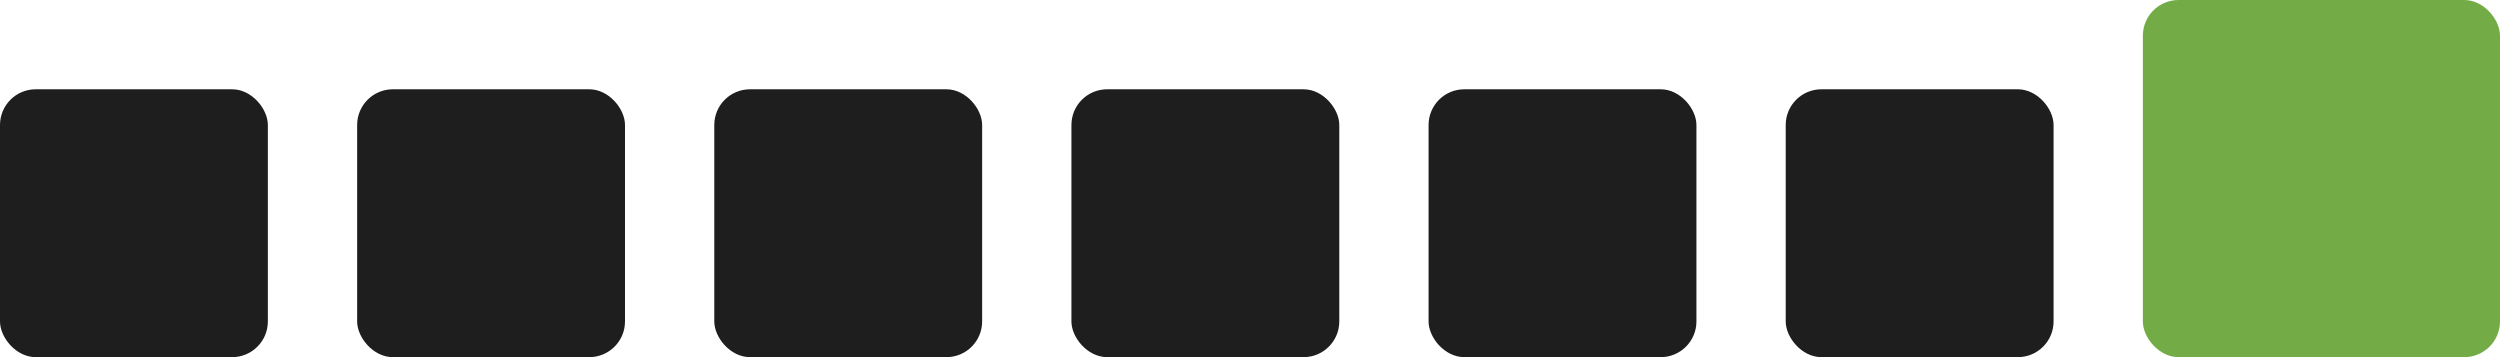 <?xml version="1.0" encoding="UTF-8"?> <svg xmlns="http://www.w3.org/2000/svg" width="140" height="20" viewBox="0 0 140 20" fill="none"> <rect x="120" width="20" height="20" rx="2" fill="#73AC47"></rect> <rect x="20" y="5" width="15" height="15" rx="2" fill="#1E1E1E"></rect> <rect x="40" y="5" width="15" height="15" rx="2" fill="#1E1E1E"></rect> <rect x="60" y="5" width="15" height="15" rx="2" fill="#1E1E1E"></rect> <rect y="5" width="15" height="15" rx="2" fill="#1E1E1E"></rect> <rect x="100" y="5" width="15" height="15" rx="2" fill="#1E1E1E"></rect> <rect x="80" y="5" width="15" height="15" rx="2" fill="#1E1E1E"></rect> </svg> 